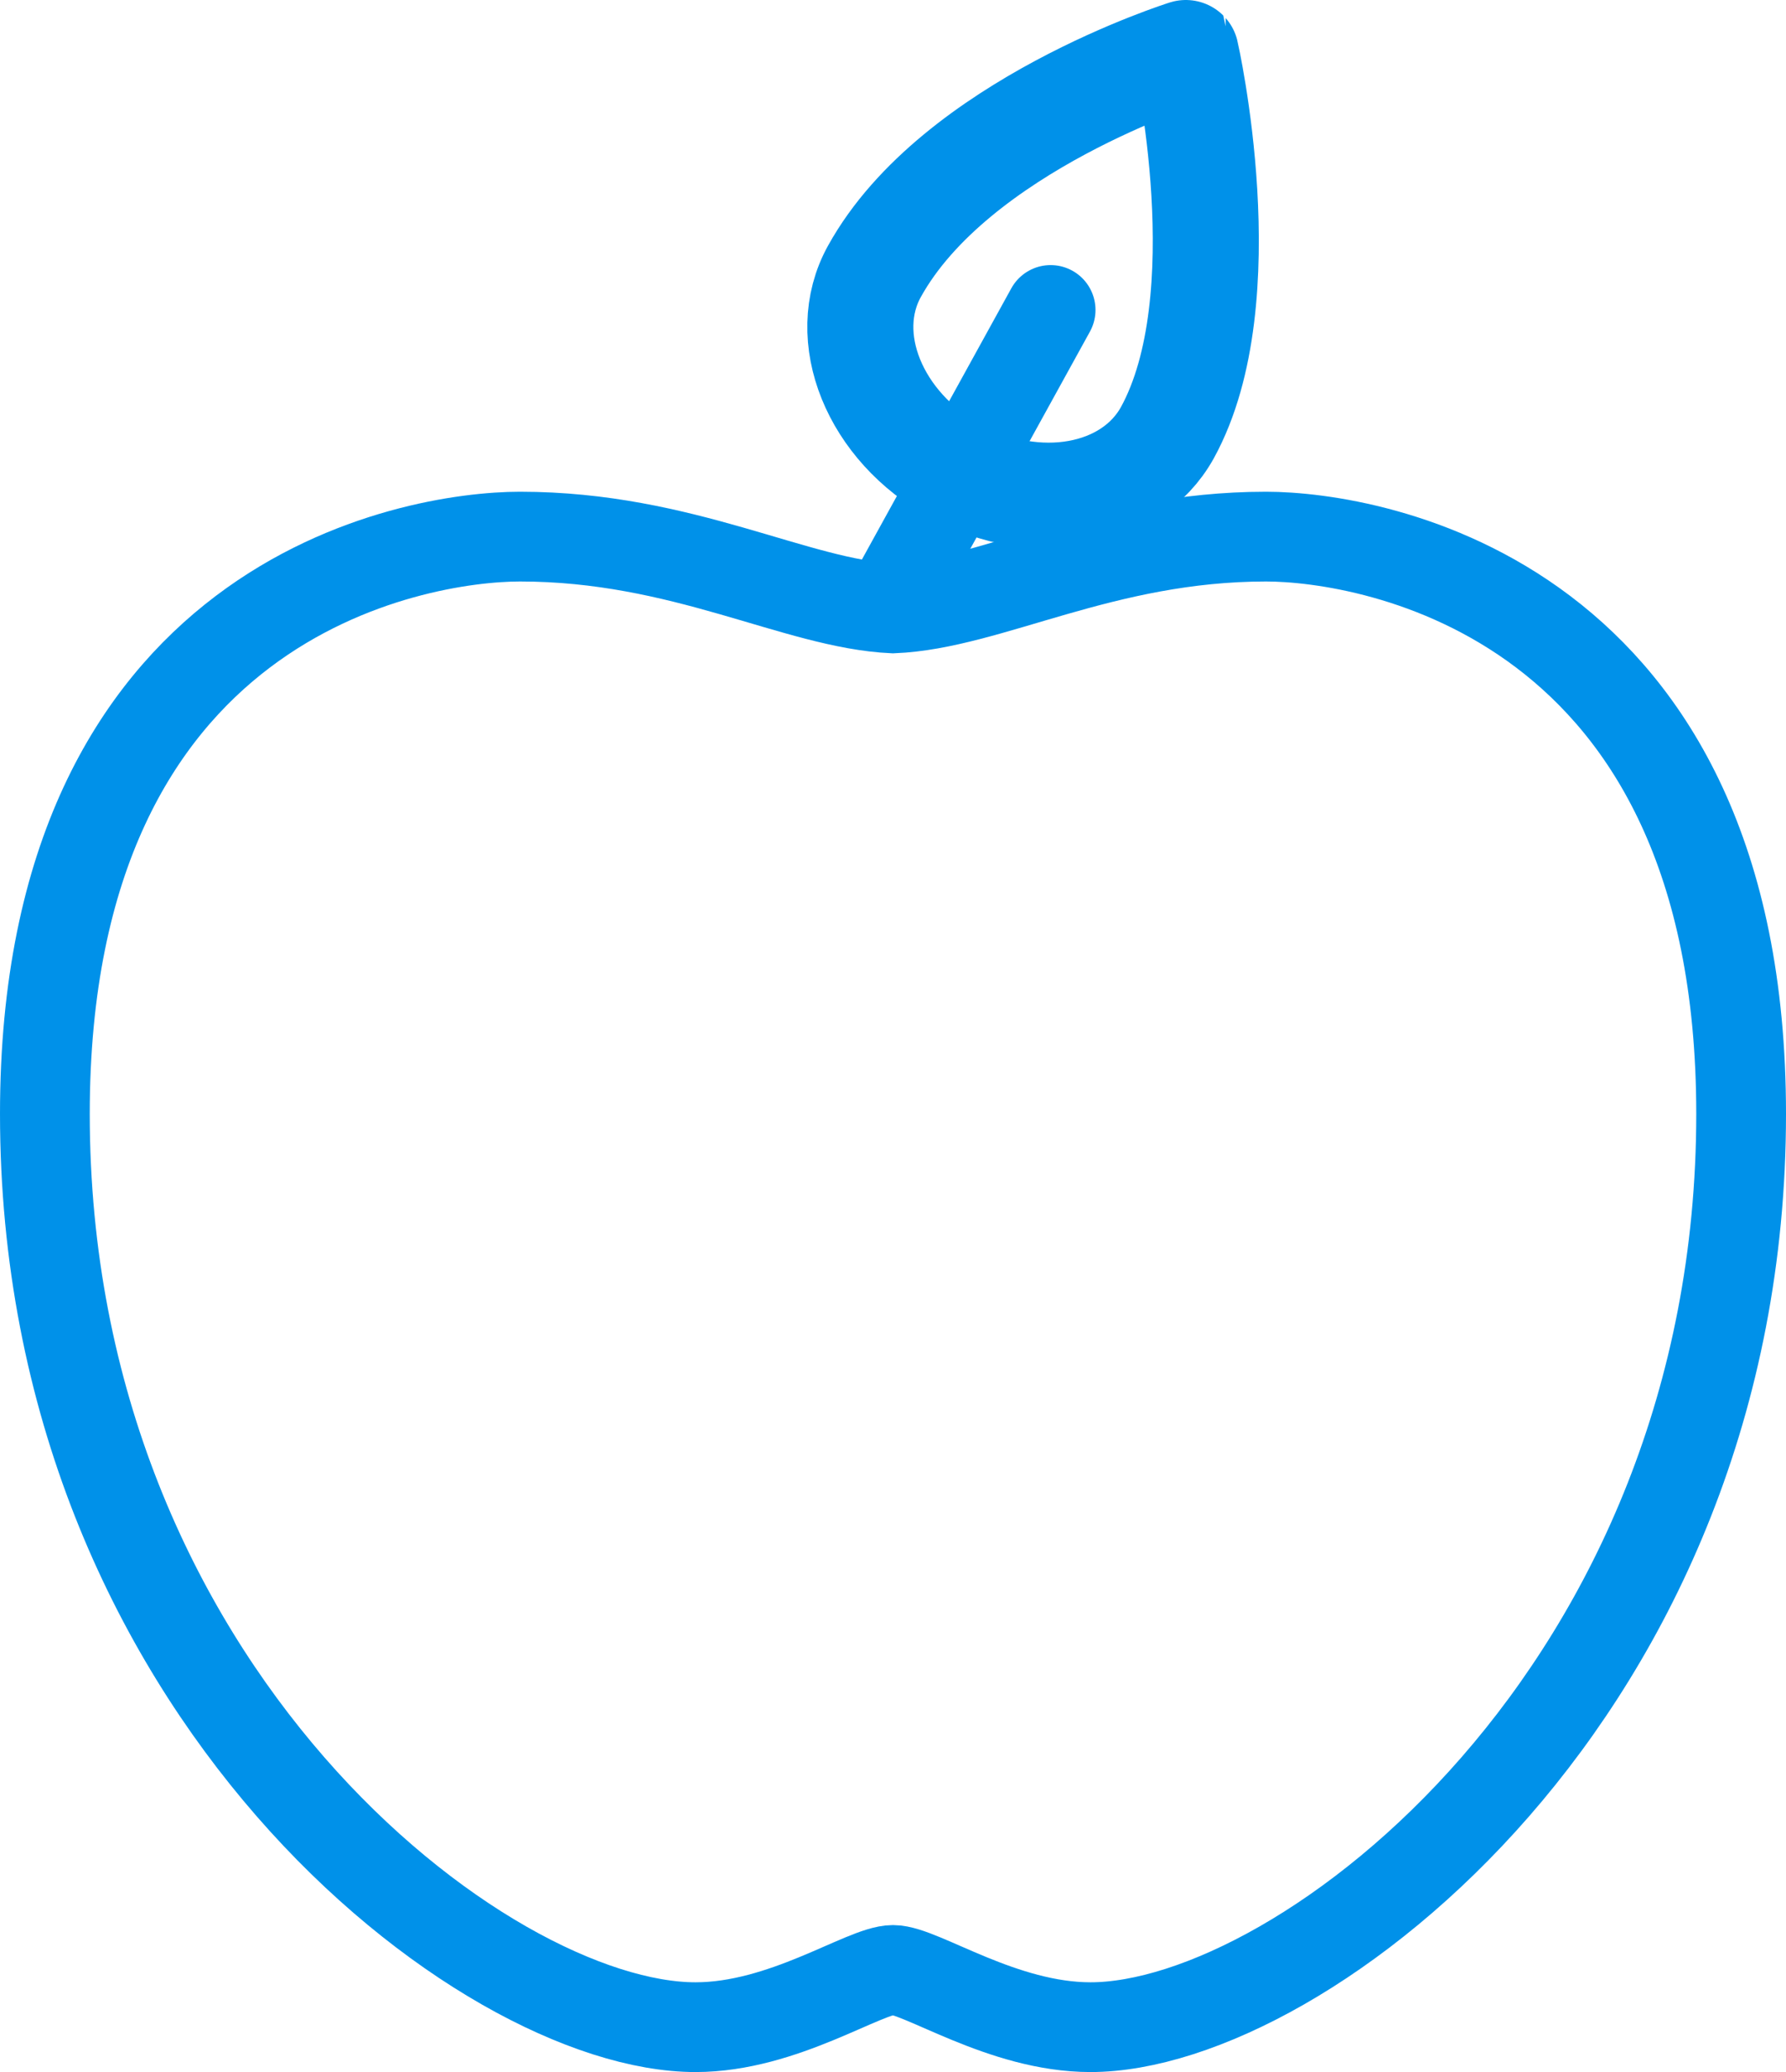 <?xml version="1.0" encoding="UTF-8"?>
<svg xmlns="http://www.w3.org/2000/svg" width="318.4" height="369.354" viewBox="0 0 318.4 369.354">
  <g id="Wolfsburg_x5F_Outline" transform="translate(-381 -336.146)">
    <path id="Path_361" data-name="Path 361" d="M606.7,431.8c-29.1,0-49.3,12.1-66.5,12.8-17.3-.8-37.4-12.8-66.5-12.8-18.8,0-84.7,10.9-84.7,102.9,0,102.8,78.1,162.8,116,162.8,15.7,0,30.1-10.2,35.2-10.2,5,0,19.5,10.2,35.2,10.2,37.8,0,116-60,116-162.8C691.4,442.7,625.5,431.8,606.7,431.8Z" fill="none" stroke="#0091e9" stroke-miterlimit="10" stroke-width="16"></path>
    <path id="Path_362" data-name="Path 362" d="M589.1,413.3c-6.5,11.7-23.4,14.7-37.8,6.8s-20.9-23.9-14.4-35.6c14.4-26,55.5-38.9,55.5-38.9S602.3,389.3,589.1,413.3Z" fill="none" stroke="#0091e9" stroke-linecap="round" stroke-linejoin="round" stroke-miterlimit="10" stroke-width="18.907"></path>
    <line id="Line_10" data-name="Line 10" y1="51" x2="28.1" transform="translate(540.2 391.4)" fill="none" stroke="#0091e9" stroke-linecap="round" stroke-linejoin="round" stroke-miterlimit="10" stroke-width="16"></line>
  </g>
</svg>
